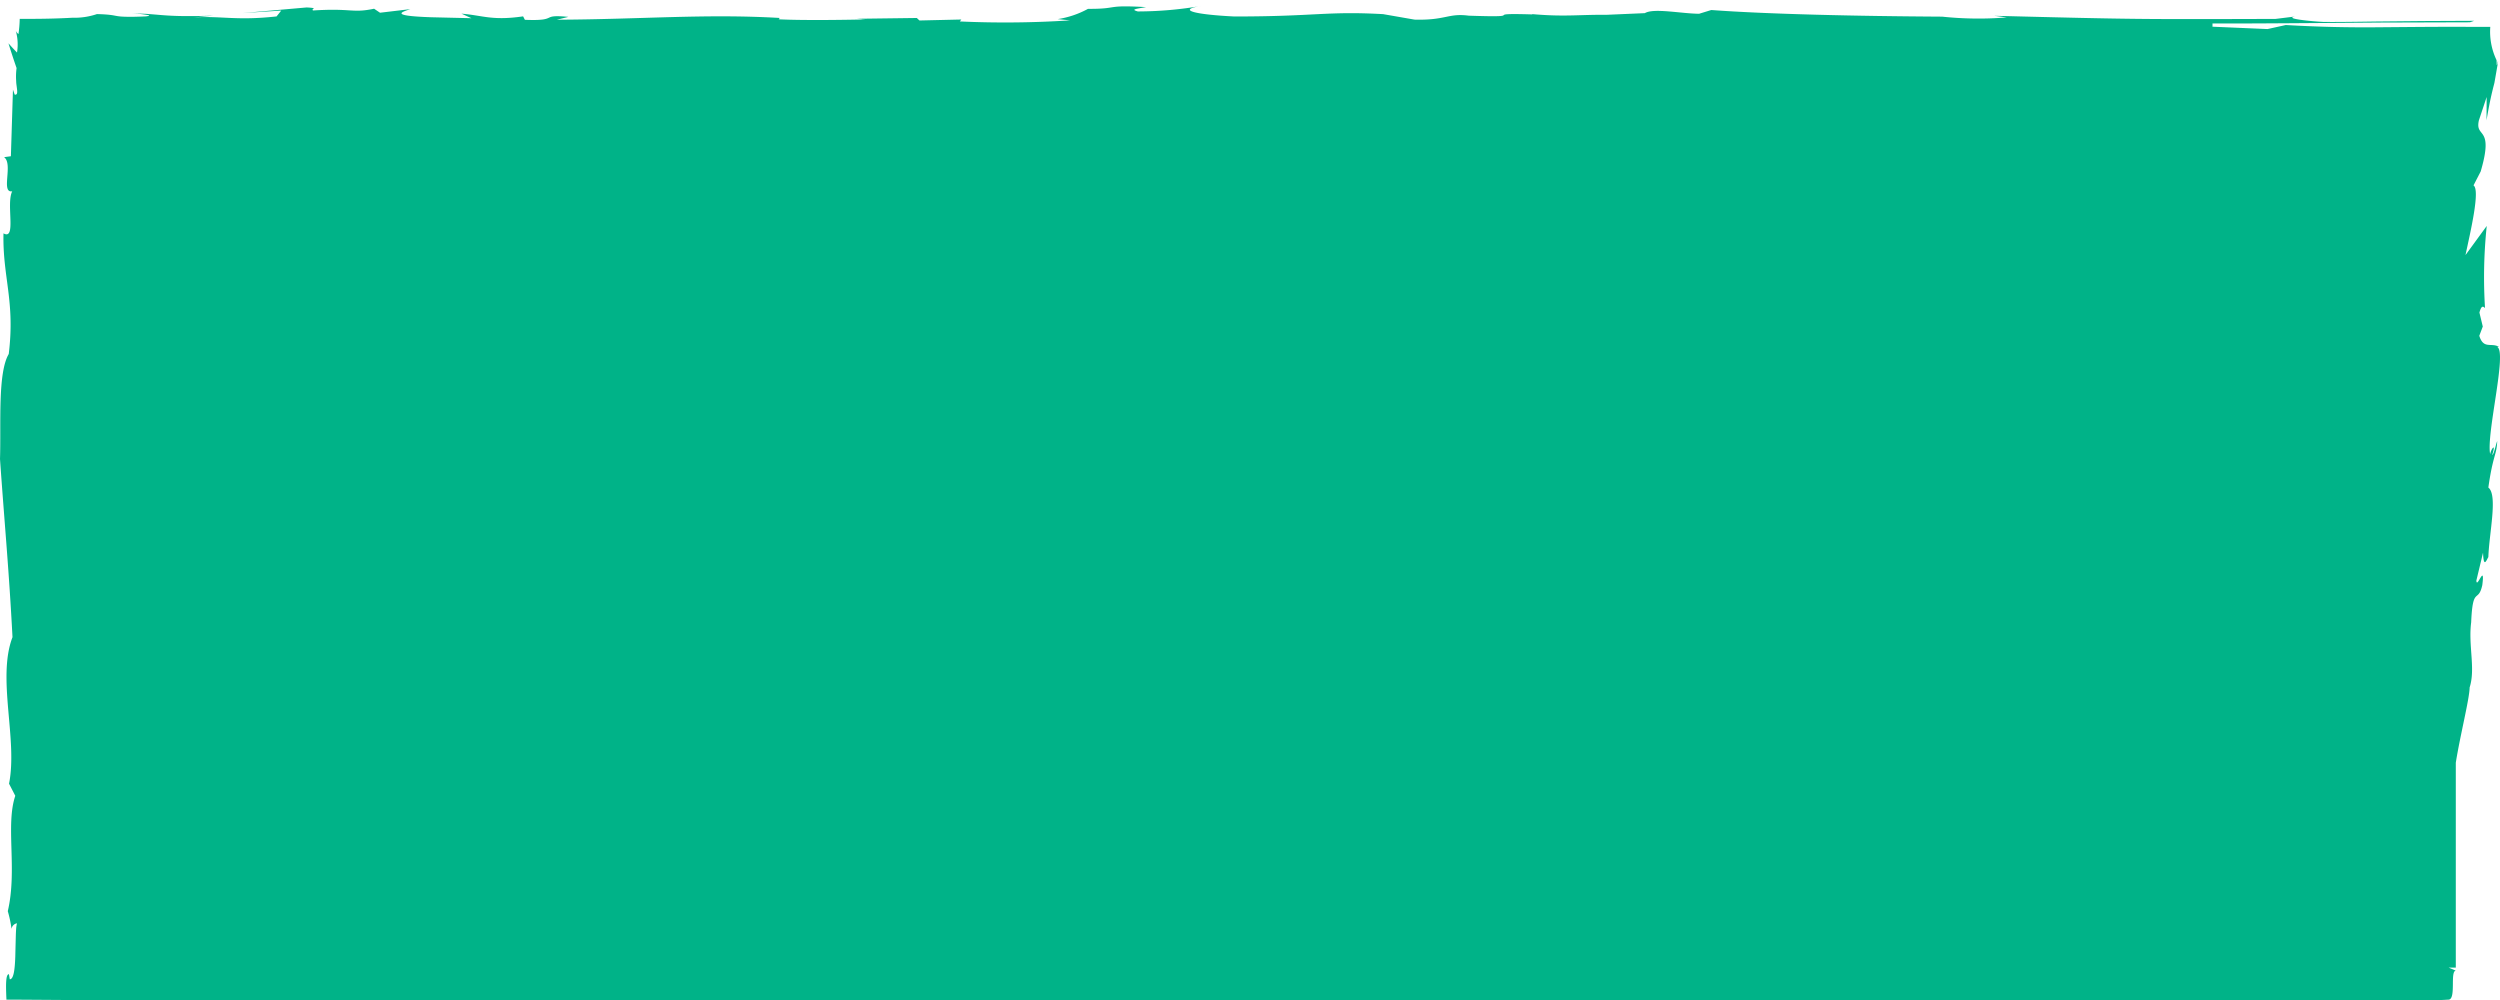<svg xmlns="http://www.w3.org/2000/svg" xmlns:xlink="http://www.w3.org/1999/xlink" width="200" height="80" viewBox="0 0 200 80">
  <defs>
    <clipPath id="clip-path">
      <rect id="Rectangle_10" data-name="Rectangle 10" width="200" height="80" fill="#00b388"/>
    </clipPath>
  </defs>
  <g id="Group_49" data-name="Group 49" clip-path="url(#clip-path)">
    <path id="Path_111" data-name="Path 111" d="M199.372,35.939c.338-1.043-.084-.5-.158-.071-.332-1.59,1.393-8.249.553-8.583h.154c-.626-.369-1.233.223-1.578-.886l.28-.74-.269-1.116c.2-.747.369-.38.446-.38a39.422,39.422,0,0,1,.139-6.552l-1.7,2.332c.394-1.856,1.192-5.206.642-5.576l.574-1.115c1.094-3.723-.475-2.6-.145-4.085l.622-1.87-.009,1.861c.158-.93.288-1.582.429-2.186.037-.151.072-.3.108-.447l.058-.224a2.05,2.05,0,0,0,.059-.272c.084-.478.171-.985.273-1.562-.007,0-.011-.024-.019-.022-.024.164-.054.27-.093.3l-.015-.4a5.274,5.274,0,0,1-.5-2.661l-1.743,0c-1.315-.01-2.59,0-3.868.006l-3.719.031c-1.911.01-4.1-.015-7.03-.183l-1.461.323L177,1.672V1.415c2.158.007,5.266-.013,8.528-.037l4.937-.037,7.132-.022.332-.118-4.064.018-3.806.037c-1.619.025-3.1.047-4.183.034-.951-.046-3.22-.266-2.256-.436l-1.578.195c-10.977.03-11.048.041-22.5-.25l1,.13a27.719,27.719,0,0,1-5.171-.061c-6.877-.041-14-.2-18.469-.53l-.977.3c-1.454-.016-3.632-.474-4.337-.05l-3.1.134C126.49.7,125.274.874,123.014.7H123l-.427-.035c0,.009.013.016.024.025-4.491-.134.045.272-5.1.1-1.651-.216-1.825.384-4.332.316L110.648.667c-4.543-.25-5.32.188-11.9.188C95.587.7,94.058.329,96.153,0a30.14,30.14,0,0,1-5.128.452c-.587-.164-.18-.2.663-.346C88.3-.087,89.6.254,87.04.244a7.351,7.351,0,0,1-2.43.821l.99.1a79.649,79.649,0,0,1-8.812.087l.119-.155-3.35.078-.212-.2-4.783.062.657.053c-1.123.027-4.811.095-6.92-.009l.076-.109c-5.949-.344-10.853.106-17.821.142L45.47.886c-2.373-.224-.65.347-3.48.235L41.849.845c-2.49.363-3.218-.078-4.933-.216l.8.363L34.485.916C30.928.794,32.3.458,32.823.267L30.4.554l-.473-.32c-1.771.372-1.771-.059-4.874.14-.256-.121.529-.19-.525-.242L19.41.582,22.5.382l-.375.468c-3.214.354-4.354-.052-6.649.078L17.052.79c-1.873.058-2.859.035-3.643-.013-.39-.024-.732-.055-1.1-.086L11.7.644c-.34-.015-.793-.03-1.263-.043A9.821,9.821,0,0,1,11.878.75c.071.025.074.05-.033.072-.028,0-.063.01-.1.015l-.074.009-.139.007c-.2.009-.459.018-.782.025C8.847.905,9.662.715,7.756.663A5.629,5.629,0,0,1,5.784.955c-1.116.066-2.577.1-4.206.089a9.742,9.742,0,0,1-.1,1.212.545.545,0,0,1-.228-.3,4,4,0,0,1,.111,1.784Q1.017,3.389.676,3,1,4.047,1.326,4.981a5.083,5.083,0,0,0-.037.961l.011.235.017.142c.013.093.024.182.035.266.043.332.052.566-.178.52l-.137-.4L.871,12.035l-.546.074c.752.527-.286,2.9.654,2.729-.512,1.006.36,3.959-.7,3.367C.2,21.707,1.218,23.6.7,27.856c-.9,1.517-.607,5.671-.7,8.4C.375,41.6.713,45.051,1,50.51c-1.255,3.283.431,8.19-.277,11.722l.5.969c-.793,2.348.176,5.934-.6,9.228a9.738,9.738,0,0,1,.3,1.419.532.532,0,0,1,.434-.449,3.18,3.18,0,0,0-.063.393c-.006.1-.013.214-.019.326s-.009.258-.013.39c-.013.53-.028,1.084-.039,1.579-.037.994-.126,1.793-.442,1.794l-.065-.406c-.262-.022-.256.859-.2,2.032,1.657-.019,171.19,1.386,195.371,0,.621-.035.1-2.27.577-2.321l-.577-.244h.577V60.551c.362-2.258,1.092-5.092,1.107-6.022.483-1.493-.119-3.343.123-5.206.123-2.97.559-1.486.889-2.976.24-1.862-.447.377-.473-.371l.533-2.23c.046,1.3.277.592.425.356.065-1.929.769-4.969,0-5.561.366-2.6.672-2.608.709-3.723-.139.374-.266,1.115-.42,1.121" transform="translate(0 0.464)" fill="#00b388"/>
  </g>
</svg>
